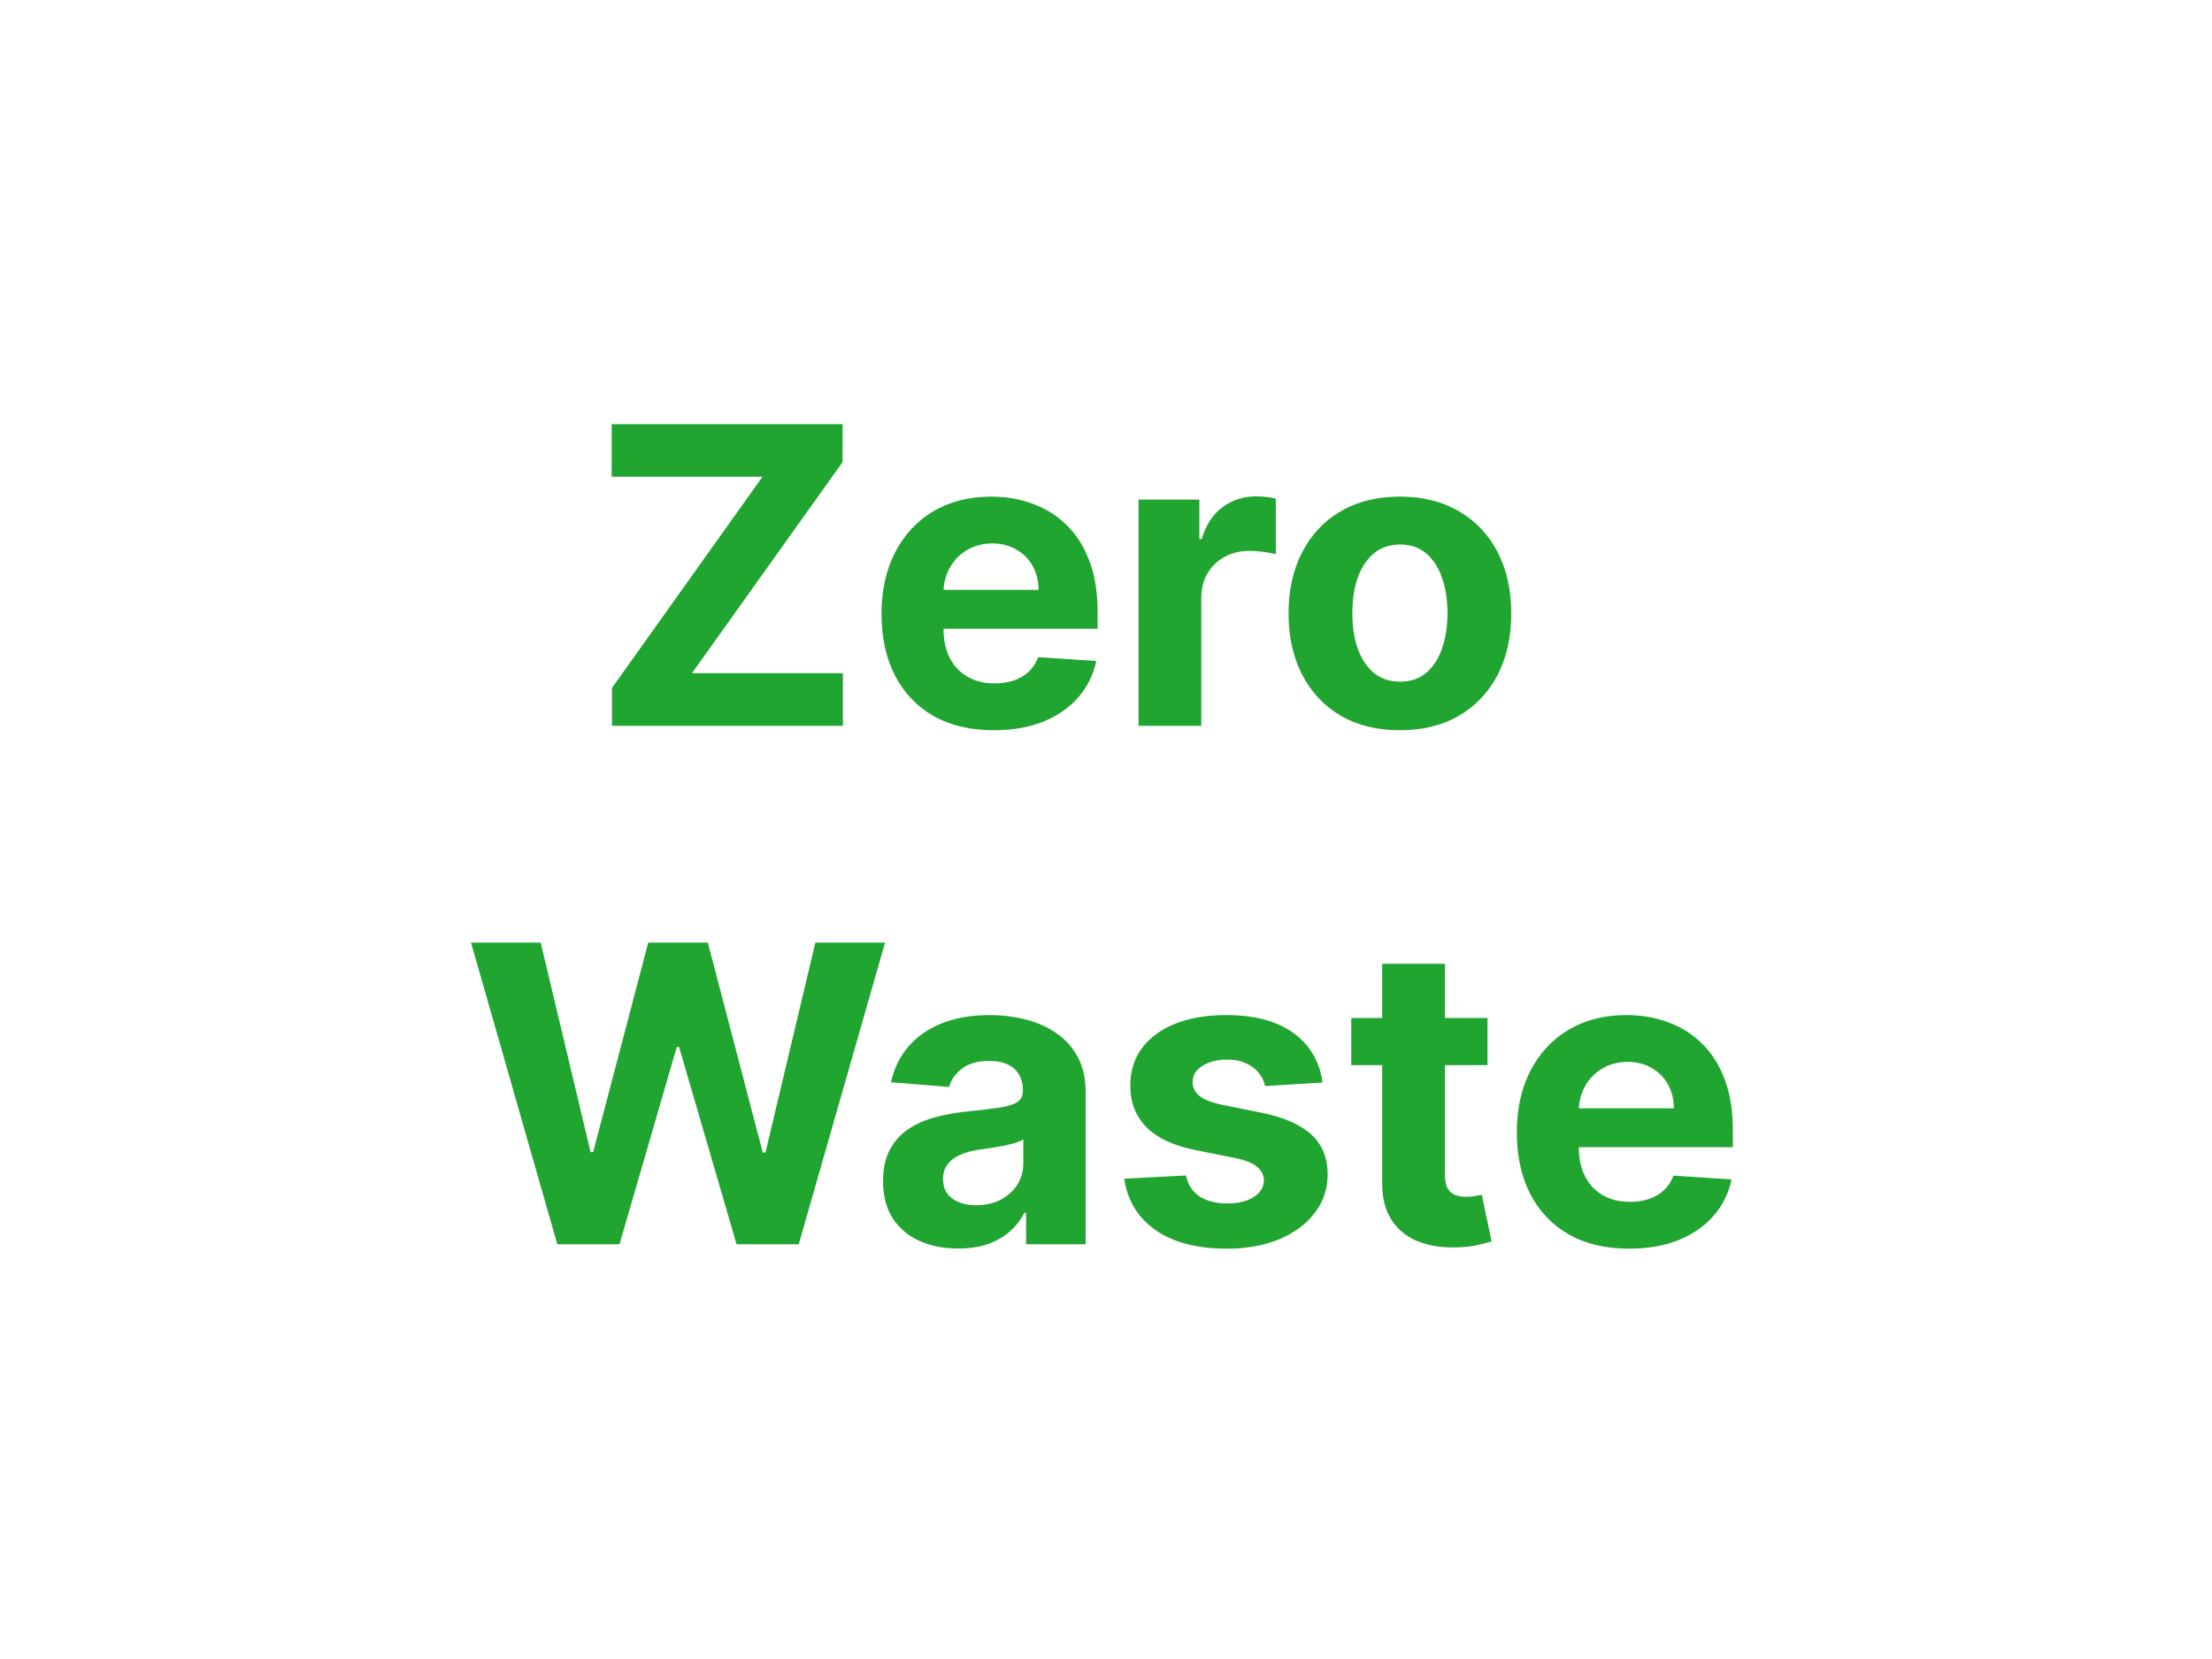 <svg width="64" height="48" viewBox="0 0 64 48" fill="none" xmlns="http://www.w3.org/2000/svg">
<path d="M17.706 21V19.905L22.061 13.794H17.697V12.273H24.379V13.368L20.02 19.479H24.388V21H17.706ZM28.752 21.128C28.079 21.128 27.5 20.991 27.014 20.719C26.531 20.443 26.159 20.054 25.897 19.551C25.636 19.046 25.505 18.447 25.505 17.757C25.505 17.084 25.636 16.493 25.897 15.984C26.159 15.476 26.526 15.079 27.001 14.796C27.478 14.511 28.038 14.369 28.68 14.369C29.112 14.369 29.514 14.439 29.886 14.578C30.261 14.714 30.587 14.921 30.866 15.196C31.147 15.472 31.366 15.818 31.522 16.236C31.678 16.651 31.757 17.136 31.757 17.693V18.192H26.23V17.067H30.048C30.048 16.805 29.991 16.574 29.877 16.372C29.764 16.171 29.606 16.013 29.404 15.899C29.205 15.783 28.974 15.724 28.71 15.724C28.434 15.724 28.19 15.788 27.977 15.916C27.767 16.041 27.602 16.21 27.482 16.423C27.363 16.634 27.302 16.868 27.299 17.126V18.196C27.299 18.52 27.359 18.8 27.478 19.035C27.6 19.271 27.772 19.453 27.994 19.581C28.215 19.709 28.478 19.773 28.782 19.773C28.984 19.773 29.169 19.744 29.336 19.688C29.504 19.631 29.647 19.546 29.767 19.432C29.886 19.318 29.977 19.179 30.039 19.014L31.718 19.125C31.633 19.528 31.458 19.881 31.194 20.182C30.933 20.48 30.595 20.713 30.18 20.881C29.768 21.046 29.292 21.128 28.752 21.128ZM32.941 21V14.454H34.701V15.597H34.769C34.889 15.19 35.089 14.883 35.37 14.676C35.651 14.466 35.975 14.361 36.342 14.361C36.433 14.361 36.531 14.367 36.636 14.378C36.741 14.389 36.833 14.405 36.913 14.425V16.035C36.828 16.01 36.71 15.987 36.559 15.967C36.409 15.947 36.271 15.938 36.146 15.938C35.879 15.938 35.64 15.996 35.43 16.112C35.222 16.226 35.058 16.385 34.935 16.59C34.816 16.794 34.757 17.03 34.757 17.297V21H32.941ZM40.504 21.128C39.842 21.128 39.27 20.987 38.787 20.706C38.307 20.422 37.936 20.027 37.675 19.521C37.413 19.013 37.282 18.423 37.282 17.753C37.282 17.077 37.413 16.486 37.675 15.98C37.936 15.472 38.307 15.077 38.787 14.796C39.27 14.511 39.842 14.369 40.504 14.369C41.166 14.369 41.737 14.511 42.217 14.796C42.7 15.077 43.072 15.472 43.334 15.98C43.595 16.486 43.726 17.077 43.726 17.753C43.726 18.423 43.595 19.013 43.334 19.521C43.072 20.027 42.7 20.422 42.217 20.706C41.737 20.987 41.166 21.128 40.504 21.128ZM40.513 19.722C40.814 19.722 41.065 19.636 41.267 19.466C41.469 19.293 41.621 19.057 41.723 18.759C41.828 18.46 41.88 18.121 41.88 17.74C41.88 17.359 41.828 17.02 41.723 16.722C41.621 16.423 41.469 16.188 41.267 16.014C41.065 15.841 40.814 15.754 40.513 15.754C40.209 15.754 39.953 15.841 39.746 16.014C39.541 16.188 39.386 16.423 39.281 16.722C39.179 17.02 39.128 17.359 39.128 17.74C39.128 18.121 39.179 18.46 39.281 18.759C39.386 19.057 39.541 19.293 39.746 19.466C39.953 19.636 40.209 19.722 40.513 19.722ZM16.125 36L13.628 27.273H15.644L17.088 33.337H17.161L18.755 27.273H20.48L22.07 33.349H22.147L23.591 27.273H25.607L23.11 36H21.311L19.649 30.294H19.581L17.924 36H16.125ZM27.724 36.124C27.306 36.124 26.934 36.051 26.607 35.906C26.28 35.758 26.022 35.541 25.832 35.254C25.644 34.965 25.55 34.604 25.55 34.172C25.55 33.808 25.617 33.503 25.751 33.256C25.884 33.008 26.066 32.81 26.296 32.659C26.526 32.508 26.788 32.395 27.08 32.318C27.376 32.242 27.685 32.188 28.009 32.156C28.39 32.117 28.697 32.08 28.93 32.045C29.163 32.008 29.332 31.954 29.437 31.884C29.542 31.812 29.595 31.707 29.595 31.568V31.543C29.595 31.273 29.509 31.064 29.339 30.916C29.171 30.768 28.933 30.695 28.623 30.695C28.296 30.695 28.036 30.767 27.843 30.912C27.65 31.054 27.522 31.233 27.459 31.449L25.78 31.312C25.866 30.915 26.033 30.571 26.283 30.281C26.533 29.989 26.856 29.764 27.251 29.608C27.648 29.449 28.109 29.369 28.631 29.369C28.995 29.369 29.343 29.412 29.675 29.497C30.011 29.582 30.308 29.715 30.566 29.893C30.827 30.072 31.033 30.303 31.184 30.584C31.334 30.862 31.41 31.196 31.41 31.585V36H29.688V35.092H29.637C29.532 35.297 29.391 35.477 29.215 35.633C29.039 35.787 28.827 35.908 28.58 35.996C28.333 36.081 28.048 36.124 27.724 36.124ZM28.244 34.871C28.511 34.871 28.746 34.818 28.951 34.713C29.155 34.605 29.316 34.46 29.433 34.278C29.549 34.097 29.607 33.891 29.607 33.66V32.966C29.55 33.003 29.472 33.037 29.373 33.068C29.276 33.097 29.167 33.124 29.045 33.149C28.923 33.172 28.8 33.193 28.678 33.213C28.556 33.23 28.445 33.246 28.346 33.26C28.133 33.291 27.947 33.341 27.788 33.409C27.629 33.477 27.505 33.57 27.417 33.686C27.329 33.8 27.285 33.942 27.285 34.112C27.285 34.359 27.374 34.548 27.553 34.679C27.735 34.807 27.965 34.871 28.244 34.871ZM38.264 31.321L36.602 31.423C36.574 31.281 36.513 31.153 36.419 31.04C36.325 30.923 36.202 30.831 36.048 30.763C35.898 30.692 35.717 30.656 35.507 30.656C35.226 30.656 34.989 30.716 34.795 30.835C34.602 30.952 34.506 31.108 34.506 31.304C34.506 31.46 34.568 31.592 34.693 31.7C34.818 31.808 35.033 31.895 35.337 31.96L36.521 32.199C37.158 32.33 37.632 32.54 37.945 32.83C38.257 33.119 38.413 33.5 38.413 33.972C38.413 34.401 38.287 34.777 38.034 35.101C37.784 35.425 37.44 35.678 37.003 35.859C36.568 36.038 36.067 36.128 35.499 36.128C34.632 36.128 33.942 35.947 33.428 35.587C32.916 35.223 32.617 34.729 32.528 34.104L34.314 34.01C34.368 34.274 34.499 34.476 34.706 34.615C34.913 34.751 35.179 34.82 35.503 34.82C35.821 34.82 36.077 34.758 36.27 34.636C36.466 34.511 36.565 34.351 36.568 34.155C36.565 33.99 36.496 33.855 36.359 33.75C36.223 33.642 36.013 33.56 35.729 33.503L34.595 33.277C33.956 33.149 33.48 32.928 33.168 32.612C32.858 32.297 32.703 31.895 32.703 31.406C32.703 30.986 32.817 30.624 33.044 30.32C33.274 30.016 33.597 29.781 34.011 29.616C34.429 29.452 34.918 29.369 35.477 29.369C36.304 29.369 36.955 29.544 37.429 29.893C37.906 30.243 38.185 30.719 38.264 31.321ZM43.038 29.454V30.818H39.096V29.454H43.038ZM39.991 27.886H41.806V33.989C41.806 34.156 41.832 34.287 41.883 34.381C41.934 34.472 42.005 34.535 42.096 34.572C42.19 34.609 42.298 34.628 42.42 34.628C42.505 34.628 42.591 34.621 42.676 34.606C42.761 34.59 42.826 34.577 42.872 34.568L43.157 35.919C43.066 35.947 42.939 35.98 42.774 36.017C42.609 36.057 42.409 36.081 42.173 36.09C41.735 36.106 41.352 36.048 41.022 35.915C40.696 35.781 40.441 35.574 40.26 35.293C40.078 35.011 39.988 34.656 39.991 34.227V27.886ZM47.133 36.128C46.46 36.128 45.88 35.992 45.395 35.719C44.912 35.443 44.539 35.054 44.278 34.551C44.017 34.045 43.886 33.447 43.886 32.757C43.886 32.084 44.017 31.493 44.278 30.984C44.539 30.476 44.907 30.079 45.382 29.796C45.859 29.511 46.419 29.369 47.061 29.369C47.492 29.369 47.895 29.439 48.267 29.578C48.642 29.715 48.968 29.921 49.247 30.196C49.528 30.472 49.747 30.818 49.903 31.236C50.059 31.651 50.137 32.136 50.137 32.693V33.192H44.61V32.067H48.429C48.429 31.805 48.372 31.574 48.258 31.372C48.145 31.171 47.987 31.013 47.785 30.899C47.586 30.783 47.355 30.724 47.091 30.724C46.815 30.724 46.571 30.788 46.358 30.916C46.147 31.041 45.983 31.21 45.863 31.423C45.744 31.634 45.683 31.868 45.68 32.126V33.196C45.68 33.52 45.74 33.8 45.859 34.035C45.981 34.271 46.153 34.453 46.375 34.581C46.596 34.709 46.859 34.773 47.163 34.773C47.365 34.773 47.549 34.744 47.717 34.688C47.885 34.631 48.028 34.545 48.147 34.432C48.267 34.318 48.358 34.179 48.42 34.014L50.099 34.125C50.014 34.528 49.839 34.881 49.575 35.182C49.314 35.48 48.975 35.713 48.561 35.881C48.149 36.045 47.673 36.128 47.133 36.128Z" fill="#20A530"/>
</svg>
